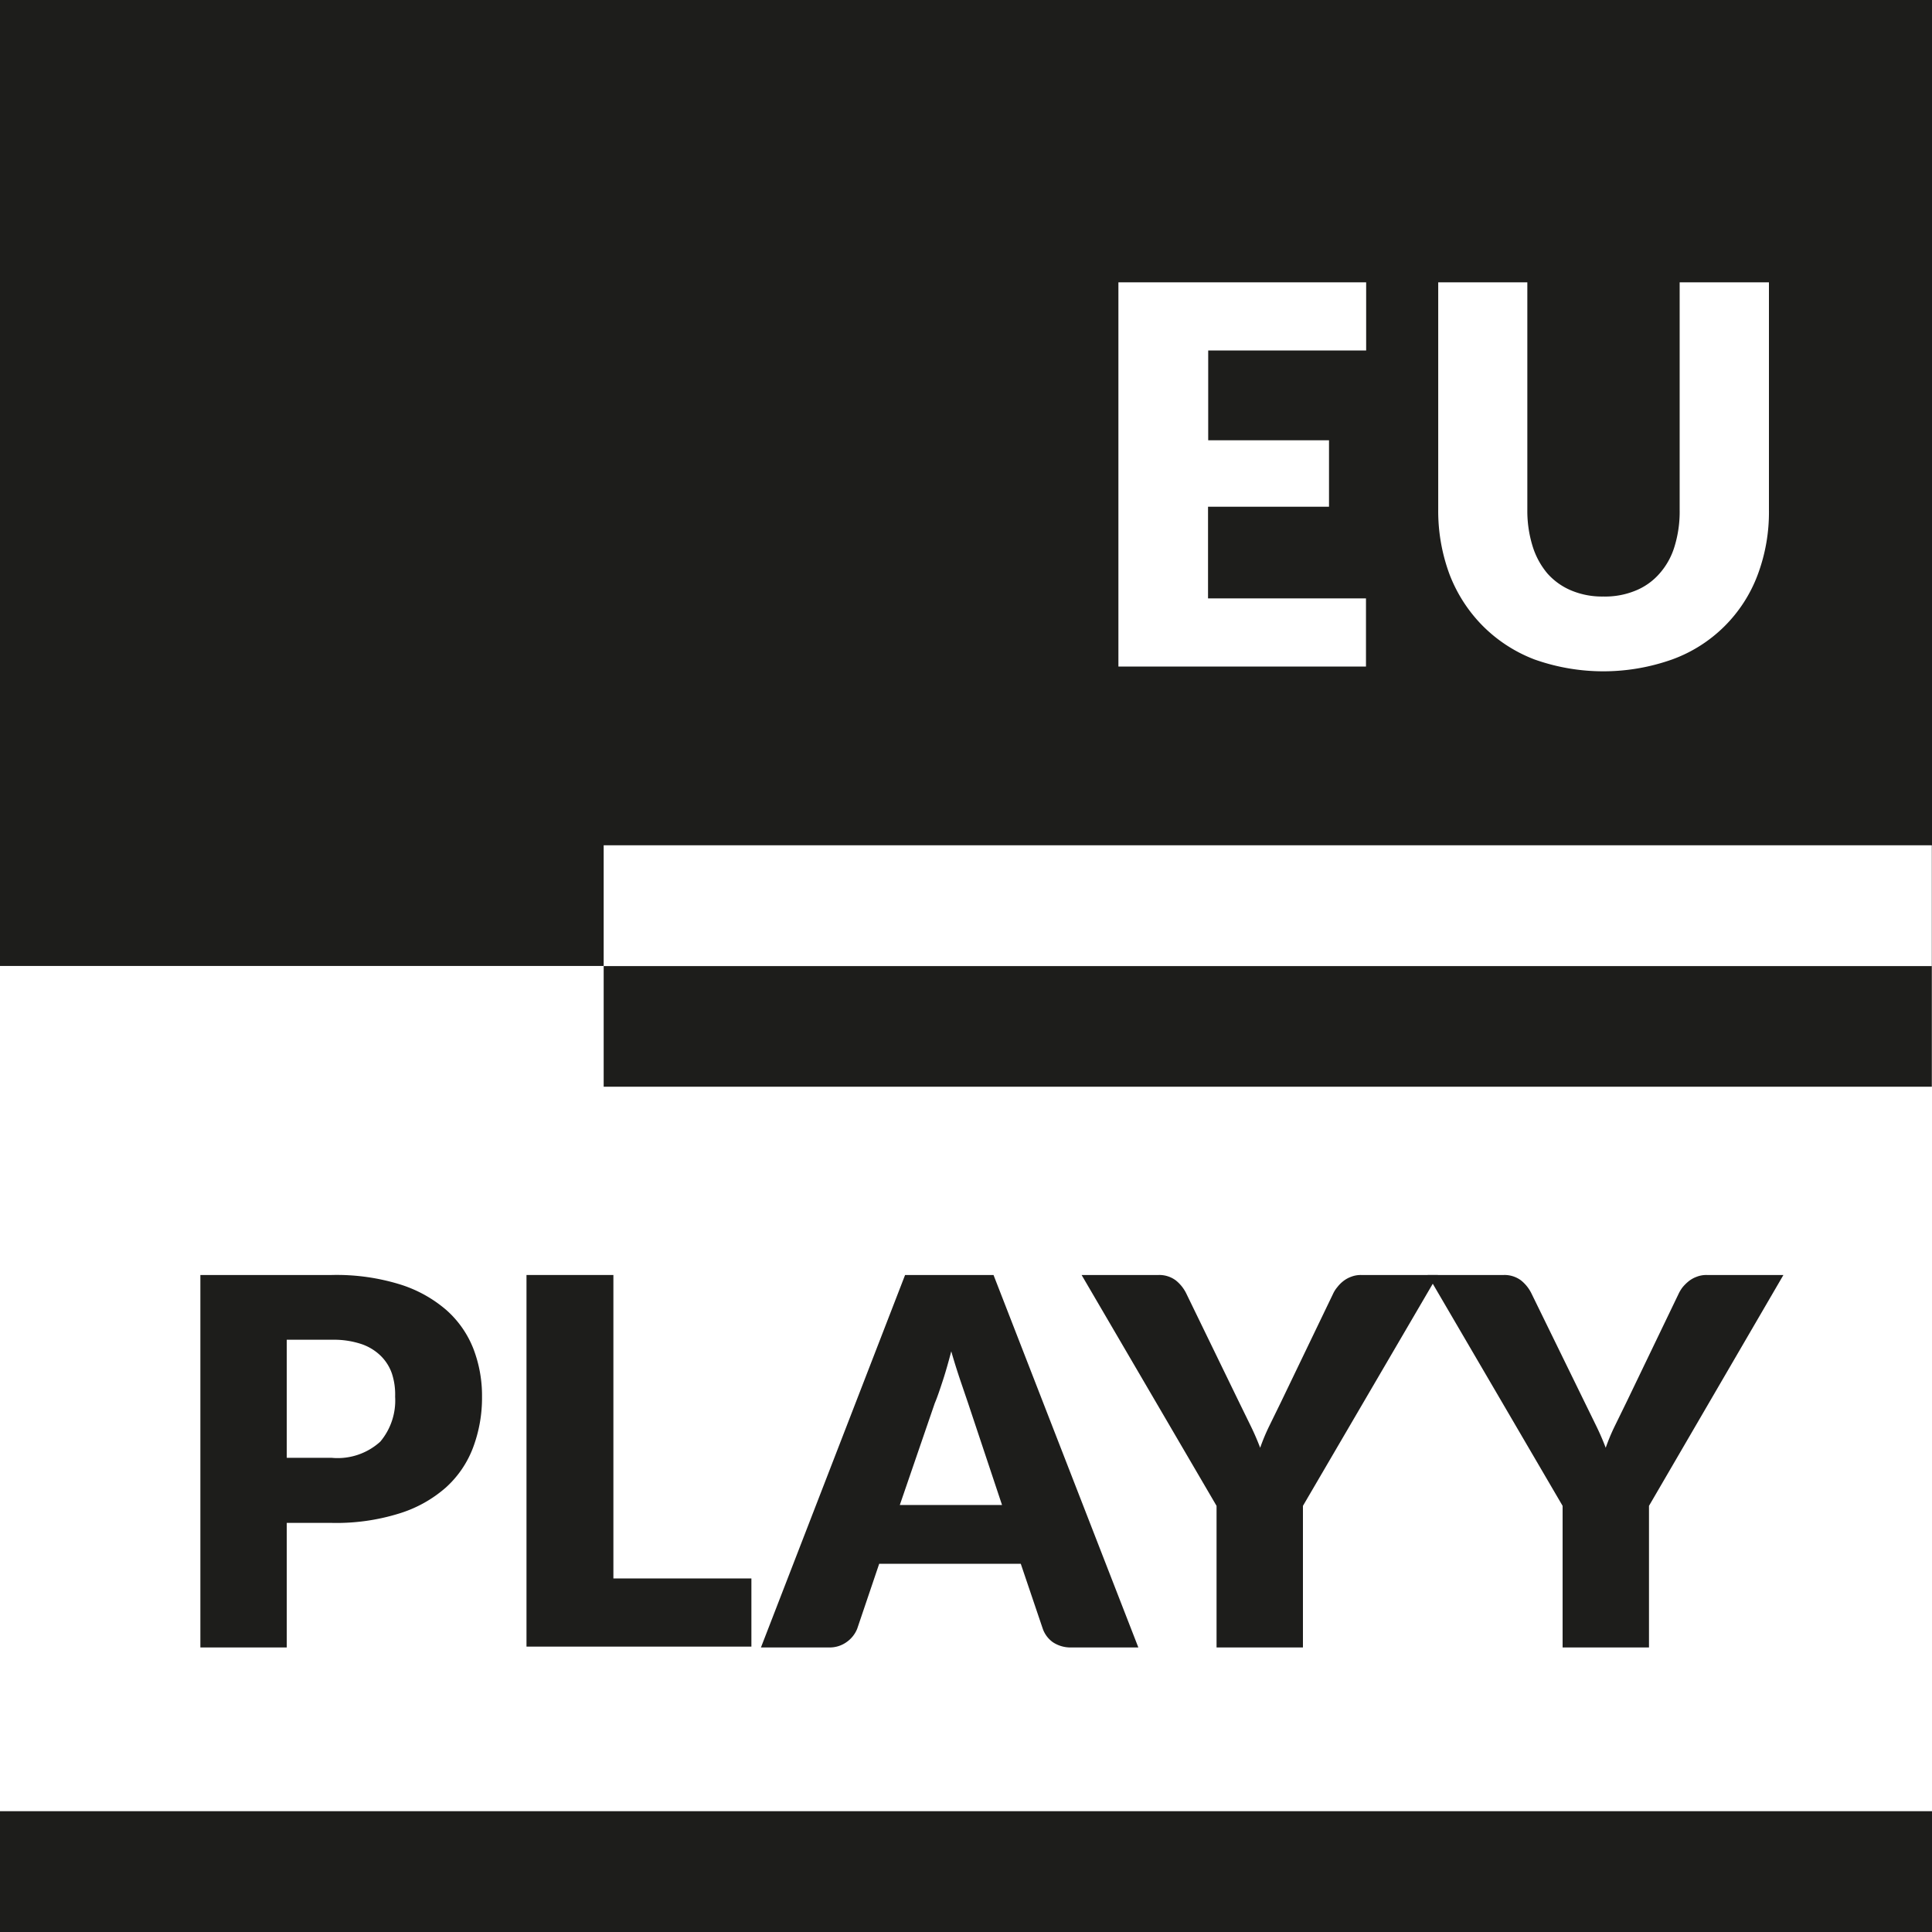 <svg xmlns="http://www.w3.org/2000/svg" viewBox="0 0 113.39 113.39"><rect x="0" y="0" width="113.39" height="113.39" fill="#808080" stroke="none"/><defs><style>.a{fill:#fff;}.b{fill:#1d1d1b;}</style></defs><rect class="a" y="56.69" width="113.39" height="56.69"/><rect class="b" width="113.39" height="56.69"/><rect class="b" x="35.43" y="56.69" width="77.95" height="7.09"/><rect class="a" x="35.43" y="49.61" width="77.95" height="7.09"/><rect class="b" y="106.3" width="113.39" height="7.09"/><path class="a" d="M80.18,16.33v4H70.91v5.27H78V29.5h-7.1v5.38h9.27v4H65.64V16.33Z" transform="translate(0 0.24)"/><path class="a" d="M94.1,34.77A4.67,4.67,0,0,0,96,34.42a3.71,3.71,0,0,0,1.4-1,4.23,4.23,0,0,0,.88-1.59,6.93,6.93,0,0,0,.3-2.13V16.33h5.24V29.7a10.46,10.46,0,0,1-.67,3.82,8.42,8.42,0,0,1-5,4.94,12.07,12.07,0,0,1-8.1,0,8.63,8.63,0,0,1-3.06-2,8.73,8.73,0,0,1-1.92-3,10.68,10.68,0,0,1-.66-3.82V16.33h5.23V29.69a7,7,0,0,0,.31,2.13,4.57,4.57,0,0,0,.87,1.6,3.86,3.86,0,0,0,1.41,1A4.67,4.67,0,0,0,94.1,34.77Z" transform="translate(0 0.24)"/><path class="b" d="M16.83,89.14v7.31H11.76V74.59h7.71a12.6,12.6,0,0,1,4,.55,7.63,7.63,0,0,1,2.73,1.51,5.91,5.91,0,0,1,1.58,2.26,7.68,7.68,0,0,1,.51,2.82,8.29,8.29,0,0,1-.53,3,6,6,0,0,1-1.6,2.34,7.46,7.46,0,0,1-2.74,1.52,12.36,12.36,0,0,1-3.92.55Zm0-3.82h2.64a3.72,3.72,0,0,0,2.85-.95,3.75,3.75,0,0,0,.87-2.64A3.92,3.92,0,0,0,23,80.37a2.69,2.69,0,0,0-.68-1.06,3,3,0,0,0-1.15-.68,5.15,5.15,0,0,0-1.66-.24H16.83Z" transform="translate(0 0.24)"/><path class="b" d="M36,92.4h8.1v4H30.9V74.59H36Z" transform="translate(0 0.24)"/><path class="b" d="M66.81,96.45H62.88a1.87,1.87,0,0,1-1.09-.31,1.64,1.64,0,0,1-.59-.79l-1.29-3.81H51.6l-1.29,3.81a1.74,1.74,0,0,1-.59.76,1.7,1.7,0,0,1-1.06.34h-4l8.46-21.86h5.19Zm-14-8.36h6l-2-6-.46-1.35c-.17-.51-.35-1.07-.52-1.67-.16.61-.32,1.18-.49,1.7s-.33,1-.48,1.35Z" transform="translate(0 0.24)"/><path class="b" d="M76.47,88.14v8.31H71.4V88.14L63.48,74.59H68a1.62,1.62,0,0,1,1,.31,2.25,2.25,0,0,1,.63.79l3.09,6.36.69,1.41c.21.43.39.85.55,1.27a11.79,11.79,0,0,1,.54-1.29l.68-1.39,3.06-6.36a1.7,1.7,0,0,1,.25-.39,2,2,0,0,1,.36-.36,1.69,1.69,0,0,1,.46-.25,1.57,1.57,0,0,1,.58-.1h4.5Z" transform="translate(0 0.24)"/><path class="b" d="M96.78,88.14v8.31H91.71V88.14L83.79,74.59h4.47a1.62,1.62,0,0,1,1,.31,2.25,2.25,0,0,1,.63.79L93,82.05l.69,1.41c.21.43.39.85.55,1.27a11.79,11.79,0,0,1,.54-1.29l.68-1.39,3.06-6.36a2.06,2.06,0,0,1,.24-.39,2.53,2.53,0,0,1,.37-.36,1.69,1.69,0,0,1,.46-.25,1.54,1.54,0,0,1,.58-.1h4.5Z" transform="translate(0 0.24)"/></svg>